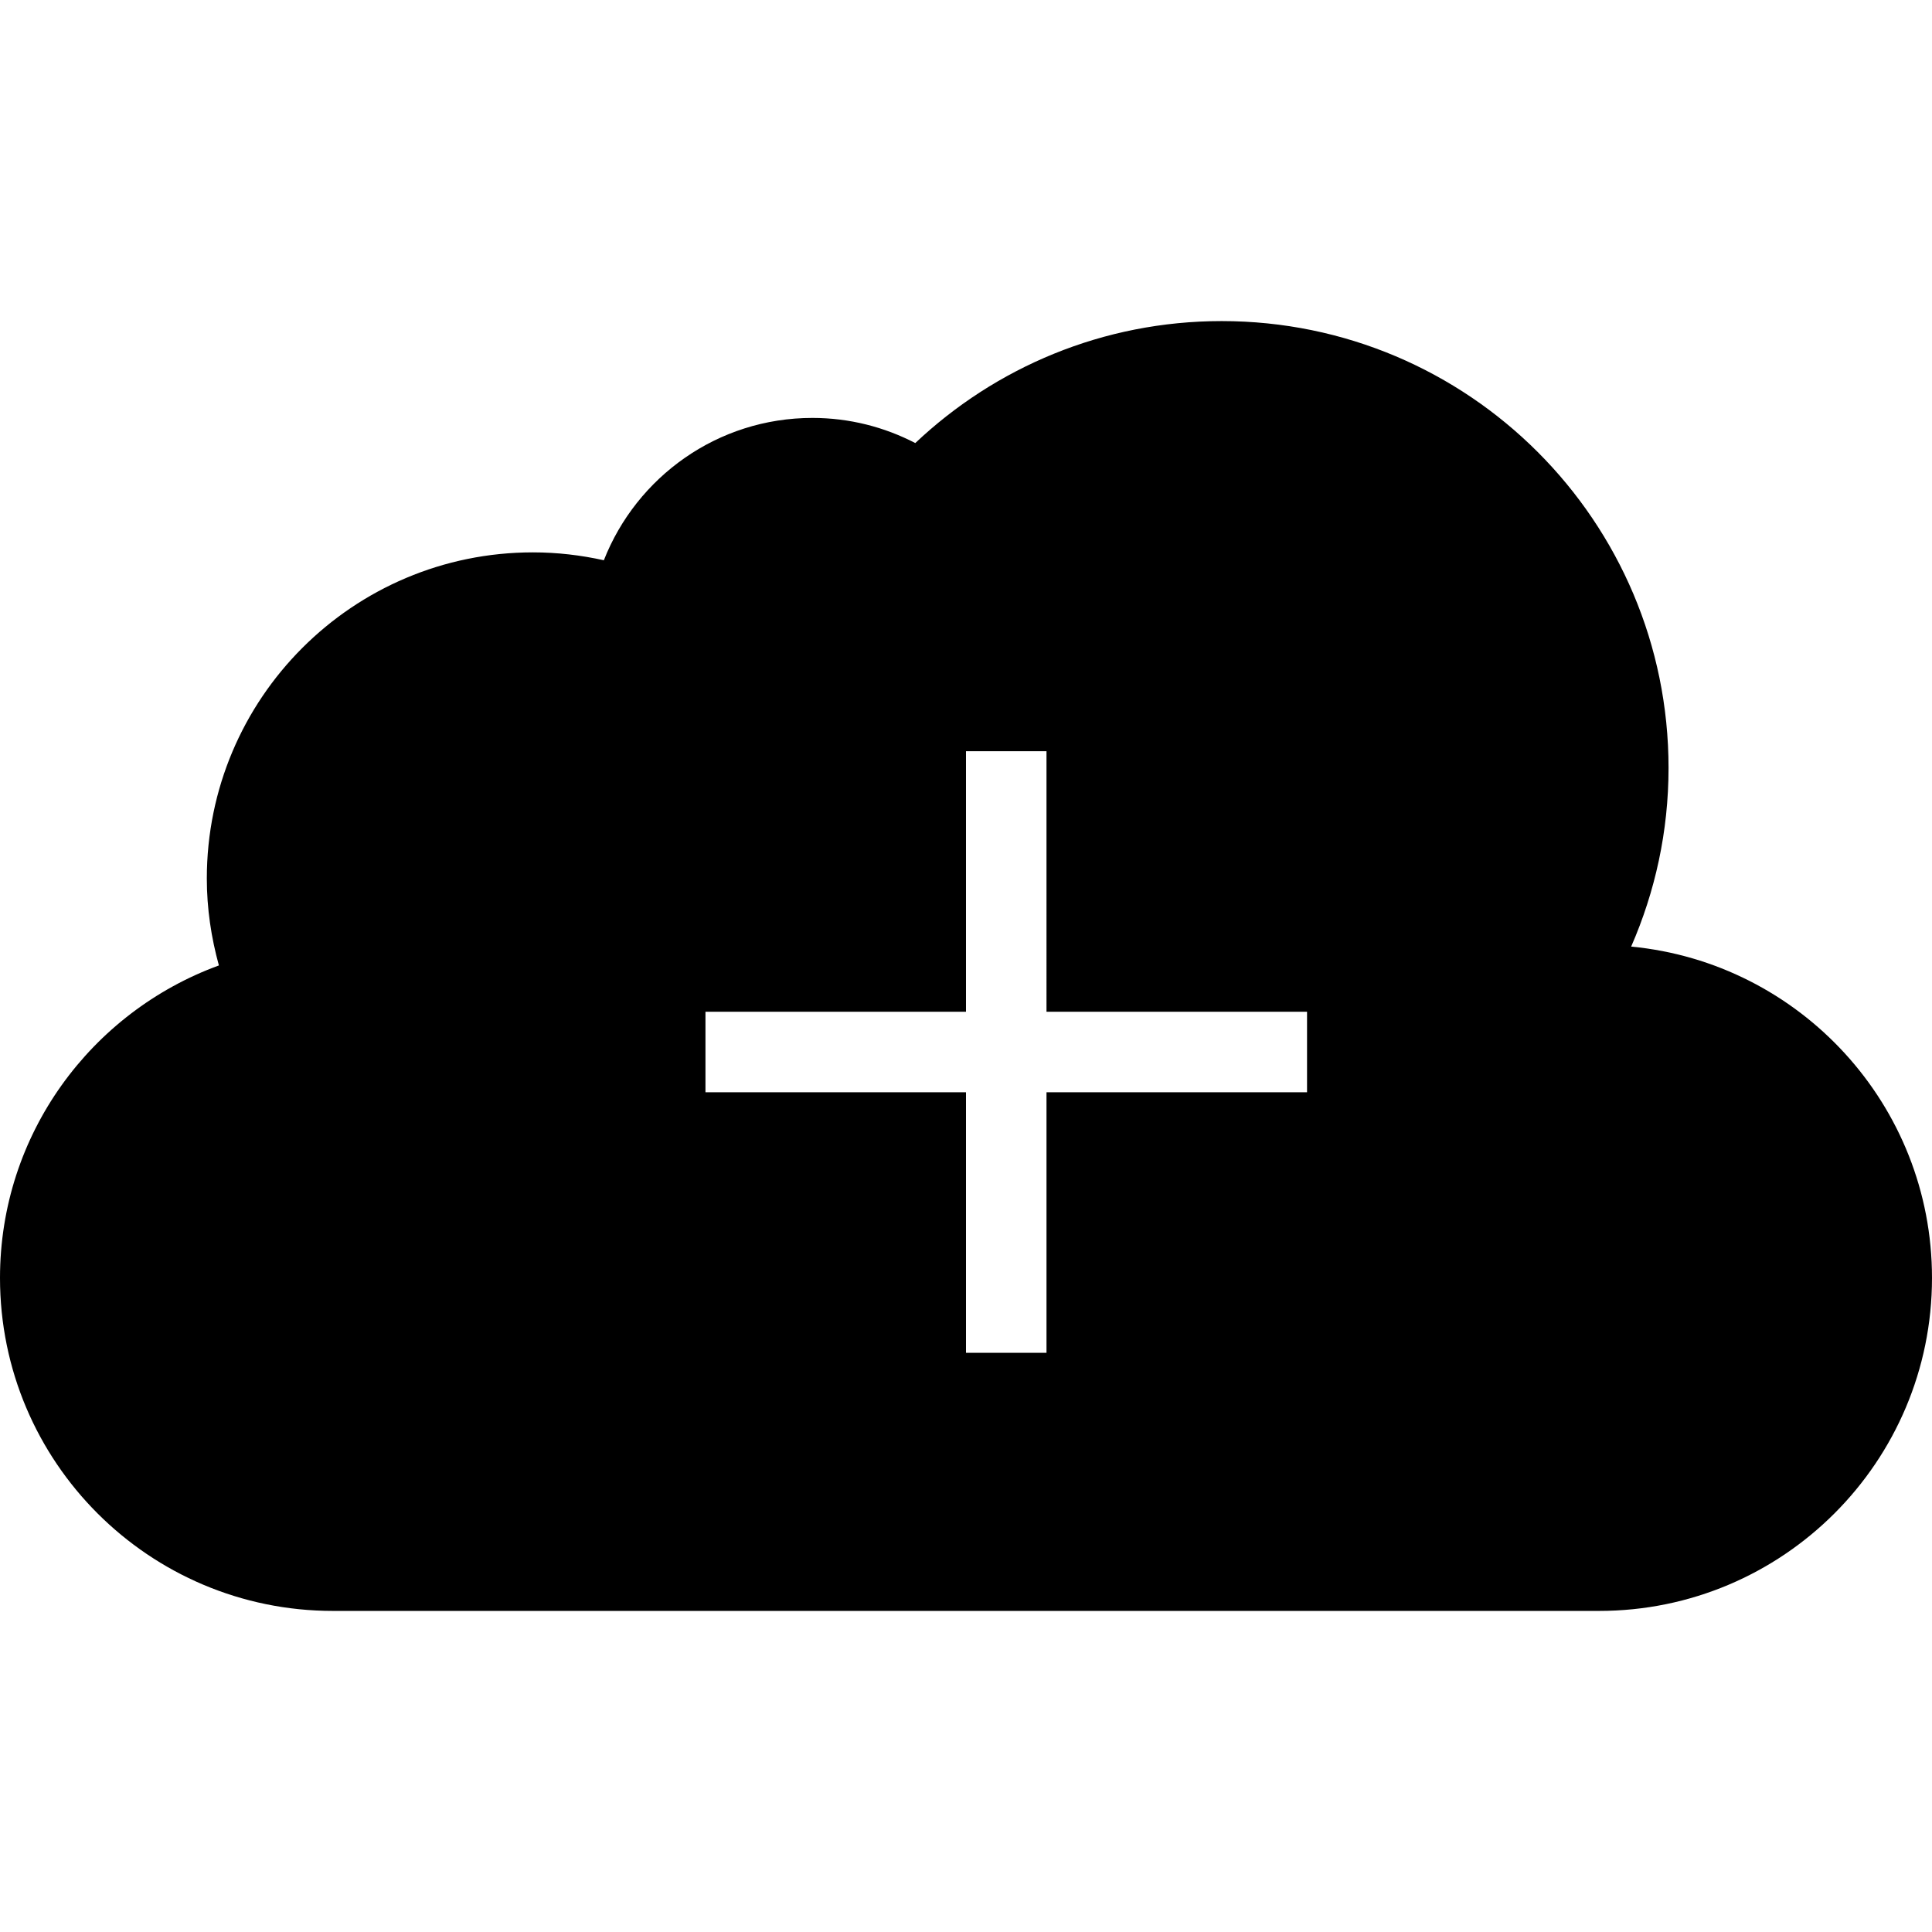 <?xml version="1.0" encoding="iso-8859-1"?>
<!-- Uploaded to: SVG Repo, www.svgrepo.com, Generator: SVG Repo Mixer Tools -->
<svg fill="#000000" height="800px" width="800px" version="1.1" id="Layer_1" xmlns="http://www.w3.org/2000/svg" xmlns:xlink="http://www.w3.org/1999/xlink" 
	 viewBox="0 0 472.615 472.615" xml:space="preserve">
<g>
	<g>
		<path d="M399.022,231.558c5.851-13.39,9.144-28.151,9.144-43.697c0-60.374-48.942-109.316-109.316-109.316
			c-29.04,0-55.389,11.359-74.949,29.837c-7.54-3.905-16.084-6.148-25.163-6.148c-23.214,0-43.015,14.447-51.02,34.819
			c-5.587-1.239-11.378-1.93-17.339-1.93c-44.065,0-79.785,35.721-79.785,79.786c0,7.375,1.081,14.483,2.954,21.262
			C22.33,247.575,0,277.449,0,312.616c0,44.986,36.469,81.454,81.454,81.454h309.707c44.986,0,81.454-36.468,81.454-81.454
			C472.615,270.284,440.318,235.517,399.022,231.558z M319.735,267.193h-63.736v63.736h-19.692v-63.736h-63.735V247.5h63.735
			v-63.735h19.692V247.5h63.736V267.193z"/>
	</g>
</g>
</svg>